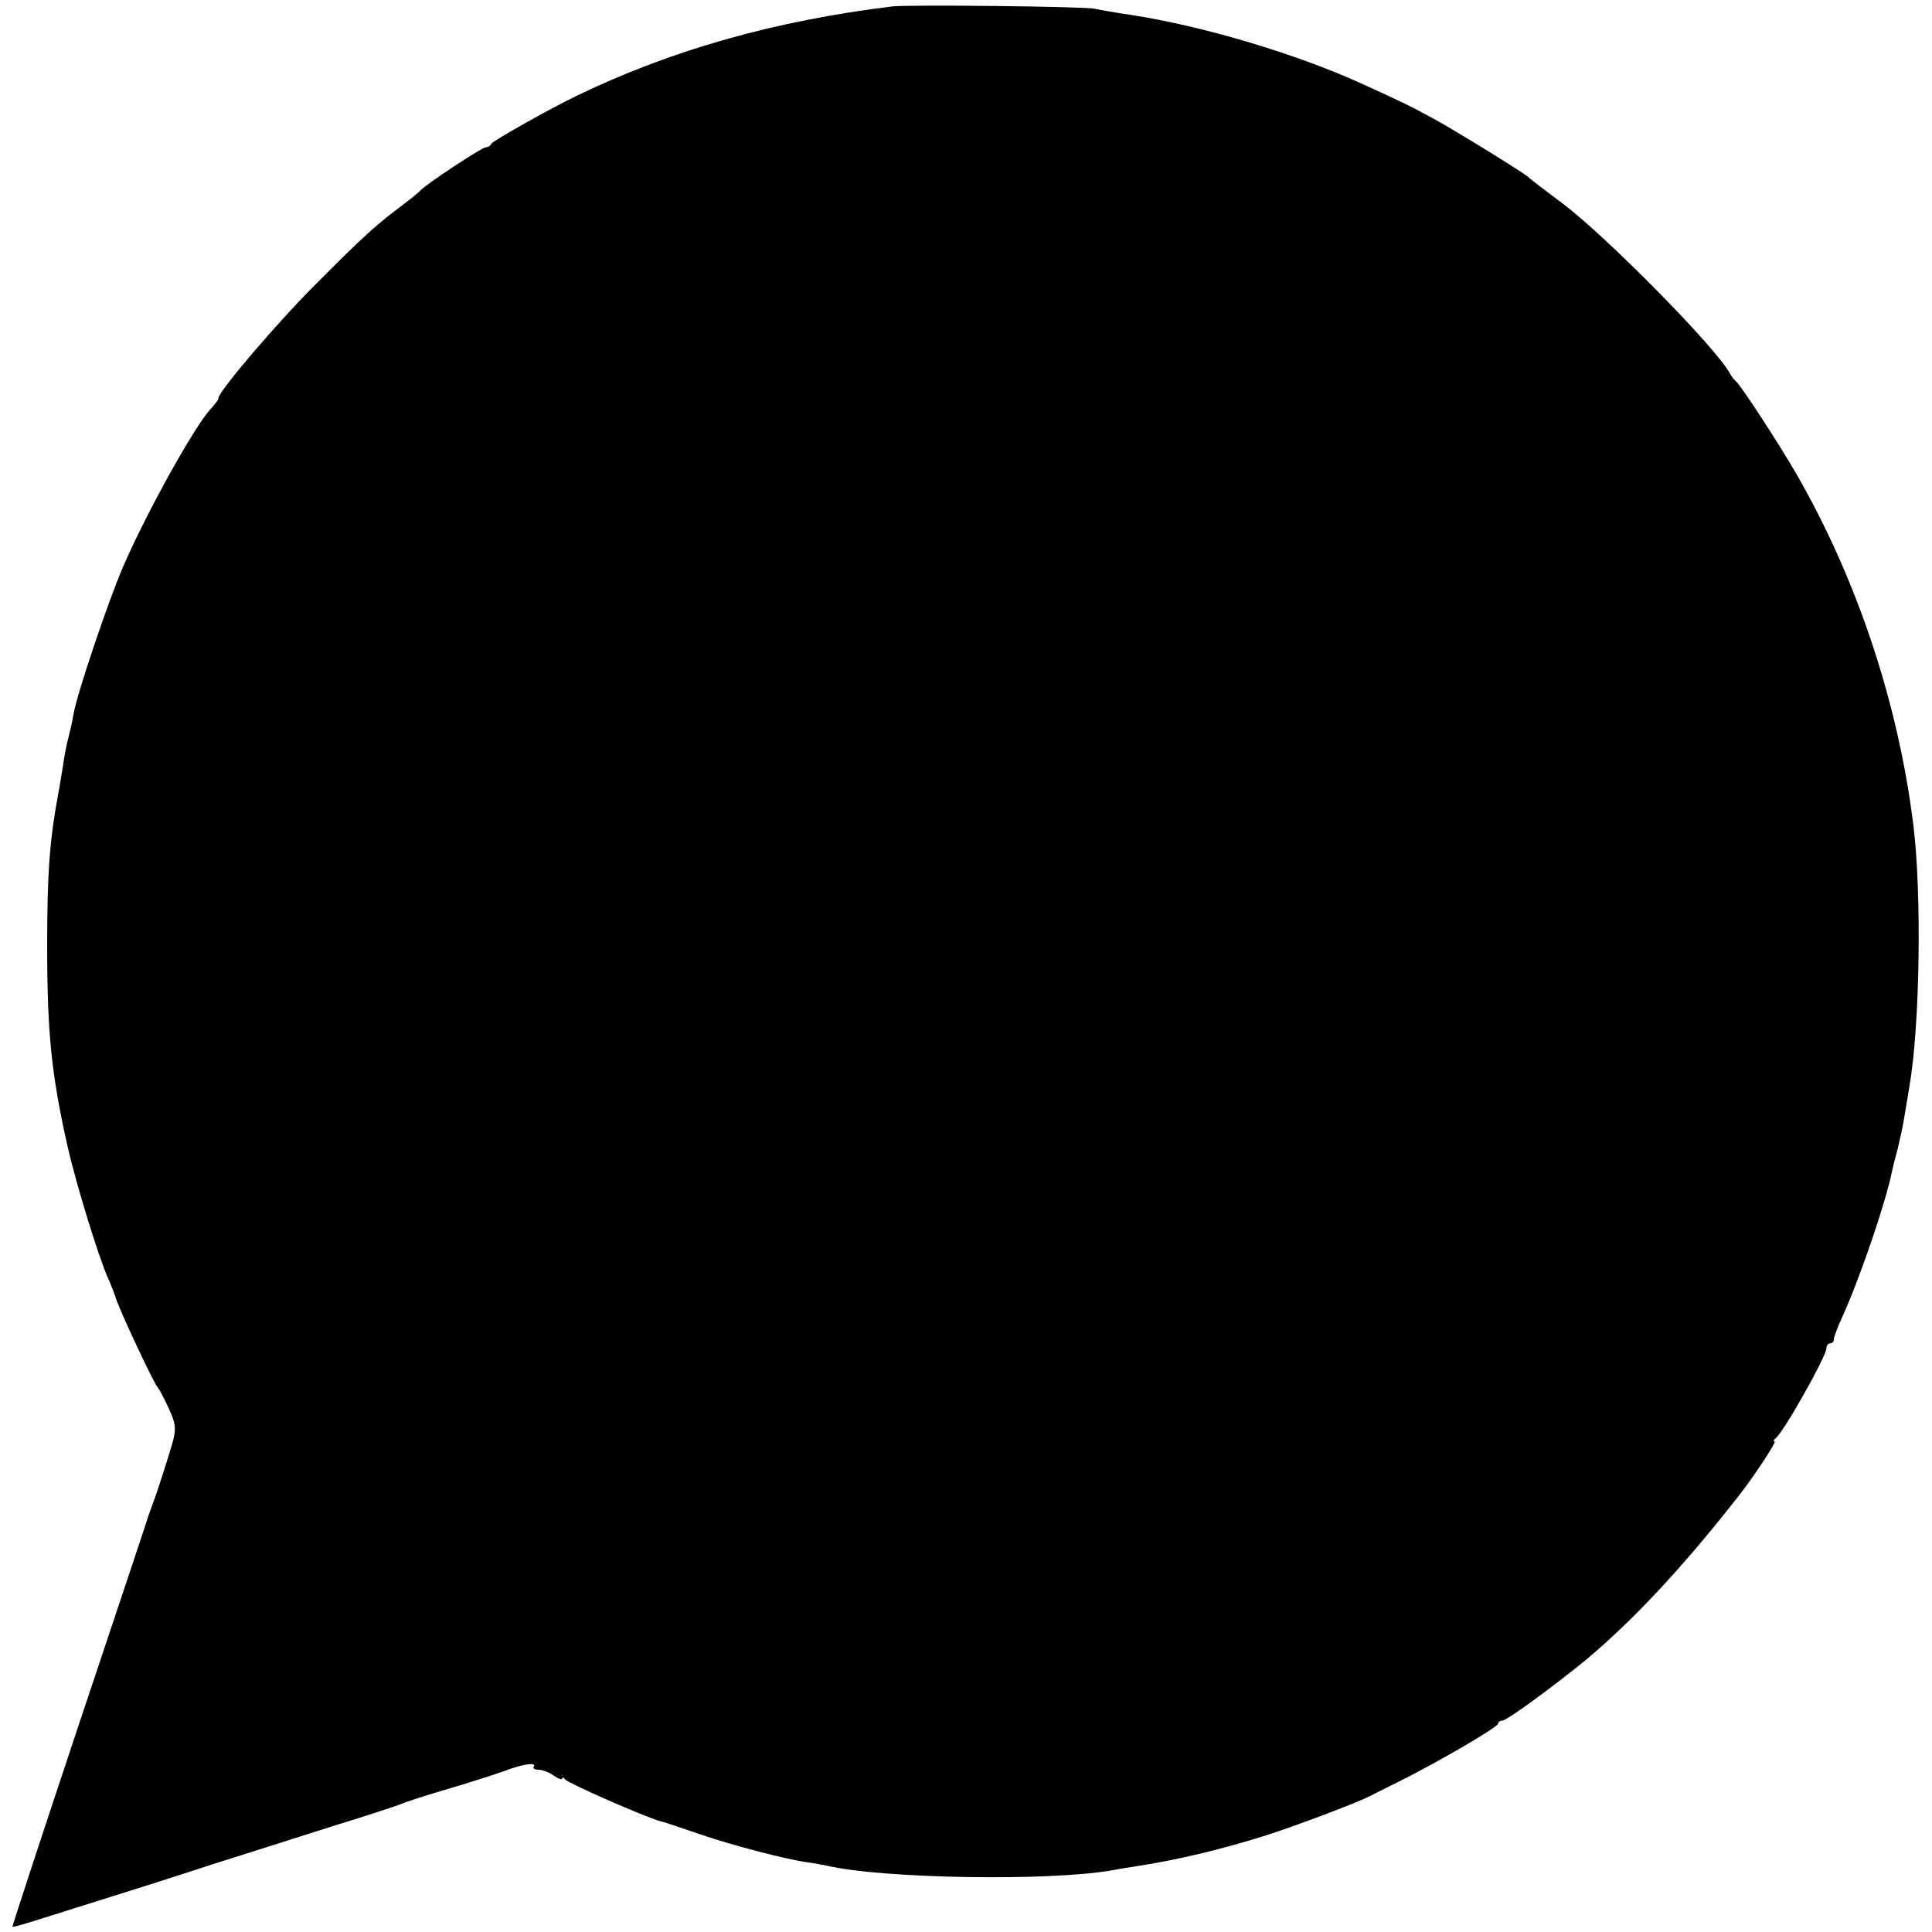 <?xml version="1.0" standalone="no"?>
<!DOCTYPE svg PUBLIC "-//W3C//DTD SVG 20010904//EN"
 "http://www.w3.org/TR/2001/REC-SVG-20010904/DTD/svg10.dtd">
<svg version="1.0" xmlns="http://www.w3.org/2000/svg"
 width="512pt" height="512pt" viewBox="0 0 512 512"
 preserveAspectRatio="xMidYMid meet">
<g transform="translate(0,512) scale(0.1,-0.1)"
fill="#000000" stroke="none">
<path d="M2365 5103 c-311 -38 -584 -115 -835 -236 -73 -35 -225 -121 -228
-128 -2 -5 -8 -9 -14 -9 -10 0 -156 -96 -173 -114 -5 -6 -28 -24 -50 -41 -65
-48 -104 -83 -225 -205 -104 -103 -263 -290 -261 -305 1 -3 -8 -15 -20 -28
-42 -44 -170 -274 -232 -417 -39 -90 -123 -338 -132 -392 -3 -18 -10 -49 -15
-68 -5 -19 -11 -53 -14 -75 -4 -22 -8 -51 -11 -65 -23 -123 -30 -210 -30 -405
0 -232 11 -341 54 -533 23 -101 83 -296 108 -351 8 -18 16 -39 18 -45 5 -24
103 -234 115 -246 3 -3 15 -26 27 -52 18 -39 20 -52 12 -85 -10 -36 -43 -140
-56 -173 -3 -8 -7 -19 -9 -25 -1 -5 -84 -253 -183 -549 -99 -297 -179 -541
-178 -542 1 -2 38 9 82 23 235 74 313 98 450 143 83 26 224 71 315 100 91 28
174 55 185 60 11 5 67 23 125 40 58 17 122 38 142 45 49 19 90 26 83 14 -4 -5
2 -9 12 -9 10 0 29 -7 41 -16 12 -8 22 -12 22 -7 0 4 4 3 8 -3 6 -9 213 -100
251 -110 9 -2 57 -18 106 -35 88 -30 230 -67 283 -74 15 -2 38 -6 52 -9 149
-35 595 -42 760 -12 14 3 41 7 60 10 110 17 224 44 345 82 78 25 240 86 273
103 9 5 46 23 82 41 102 51 260 143 260 152 0 4 5 8 11 8 12 0 139 93 224 163
123 103 256 245 402 432 40 50 102 145 96 145 -4 0 -3 4 2 8 20 13 135 218
135 238 0 8 5 14 10 14 6 0 10 5 10 11 0 5 9 30 20 54 48 104 119 313 134 391
2 10 9 37 15 59 5 22 13 56 16 75 3 19 10 60 15 90 28 160 33 509 11 690 -40
327 -150 656 -311 935 -48 83 -148 236 -160 245 -4 3 -11 12 -16 21 -39 71
-330 365 -442 449 -48 36 -89 67 -92 71 -9 9 -183 117 -250 154 -65 35 -76 41
-193 94 -171 78 -419 152 -607 181 -41 6 -86 14 -100 17 -30 6 -493 11 -535 6z"/>
</g>
</svg>
